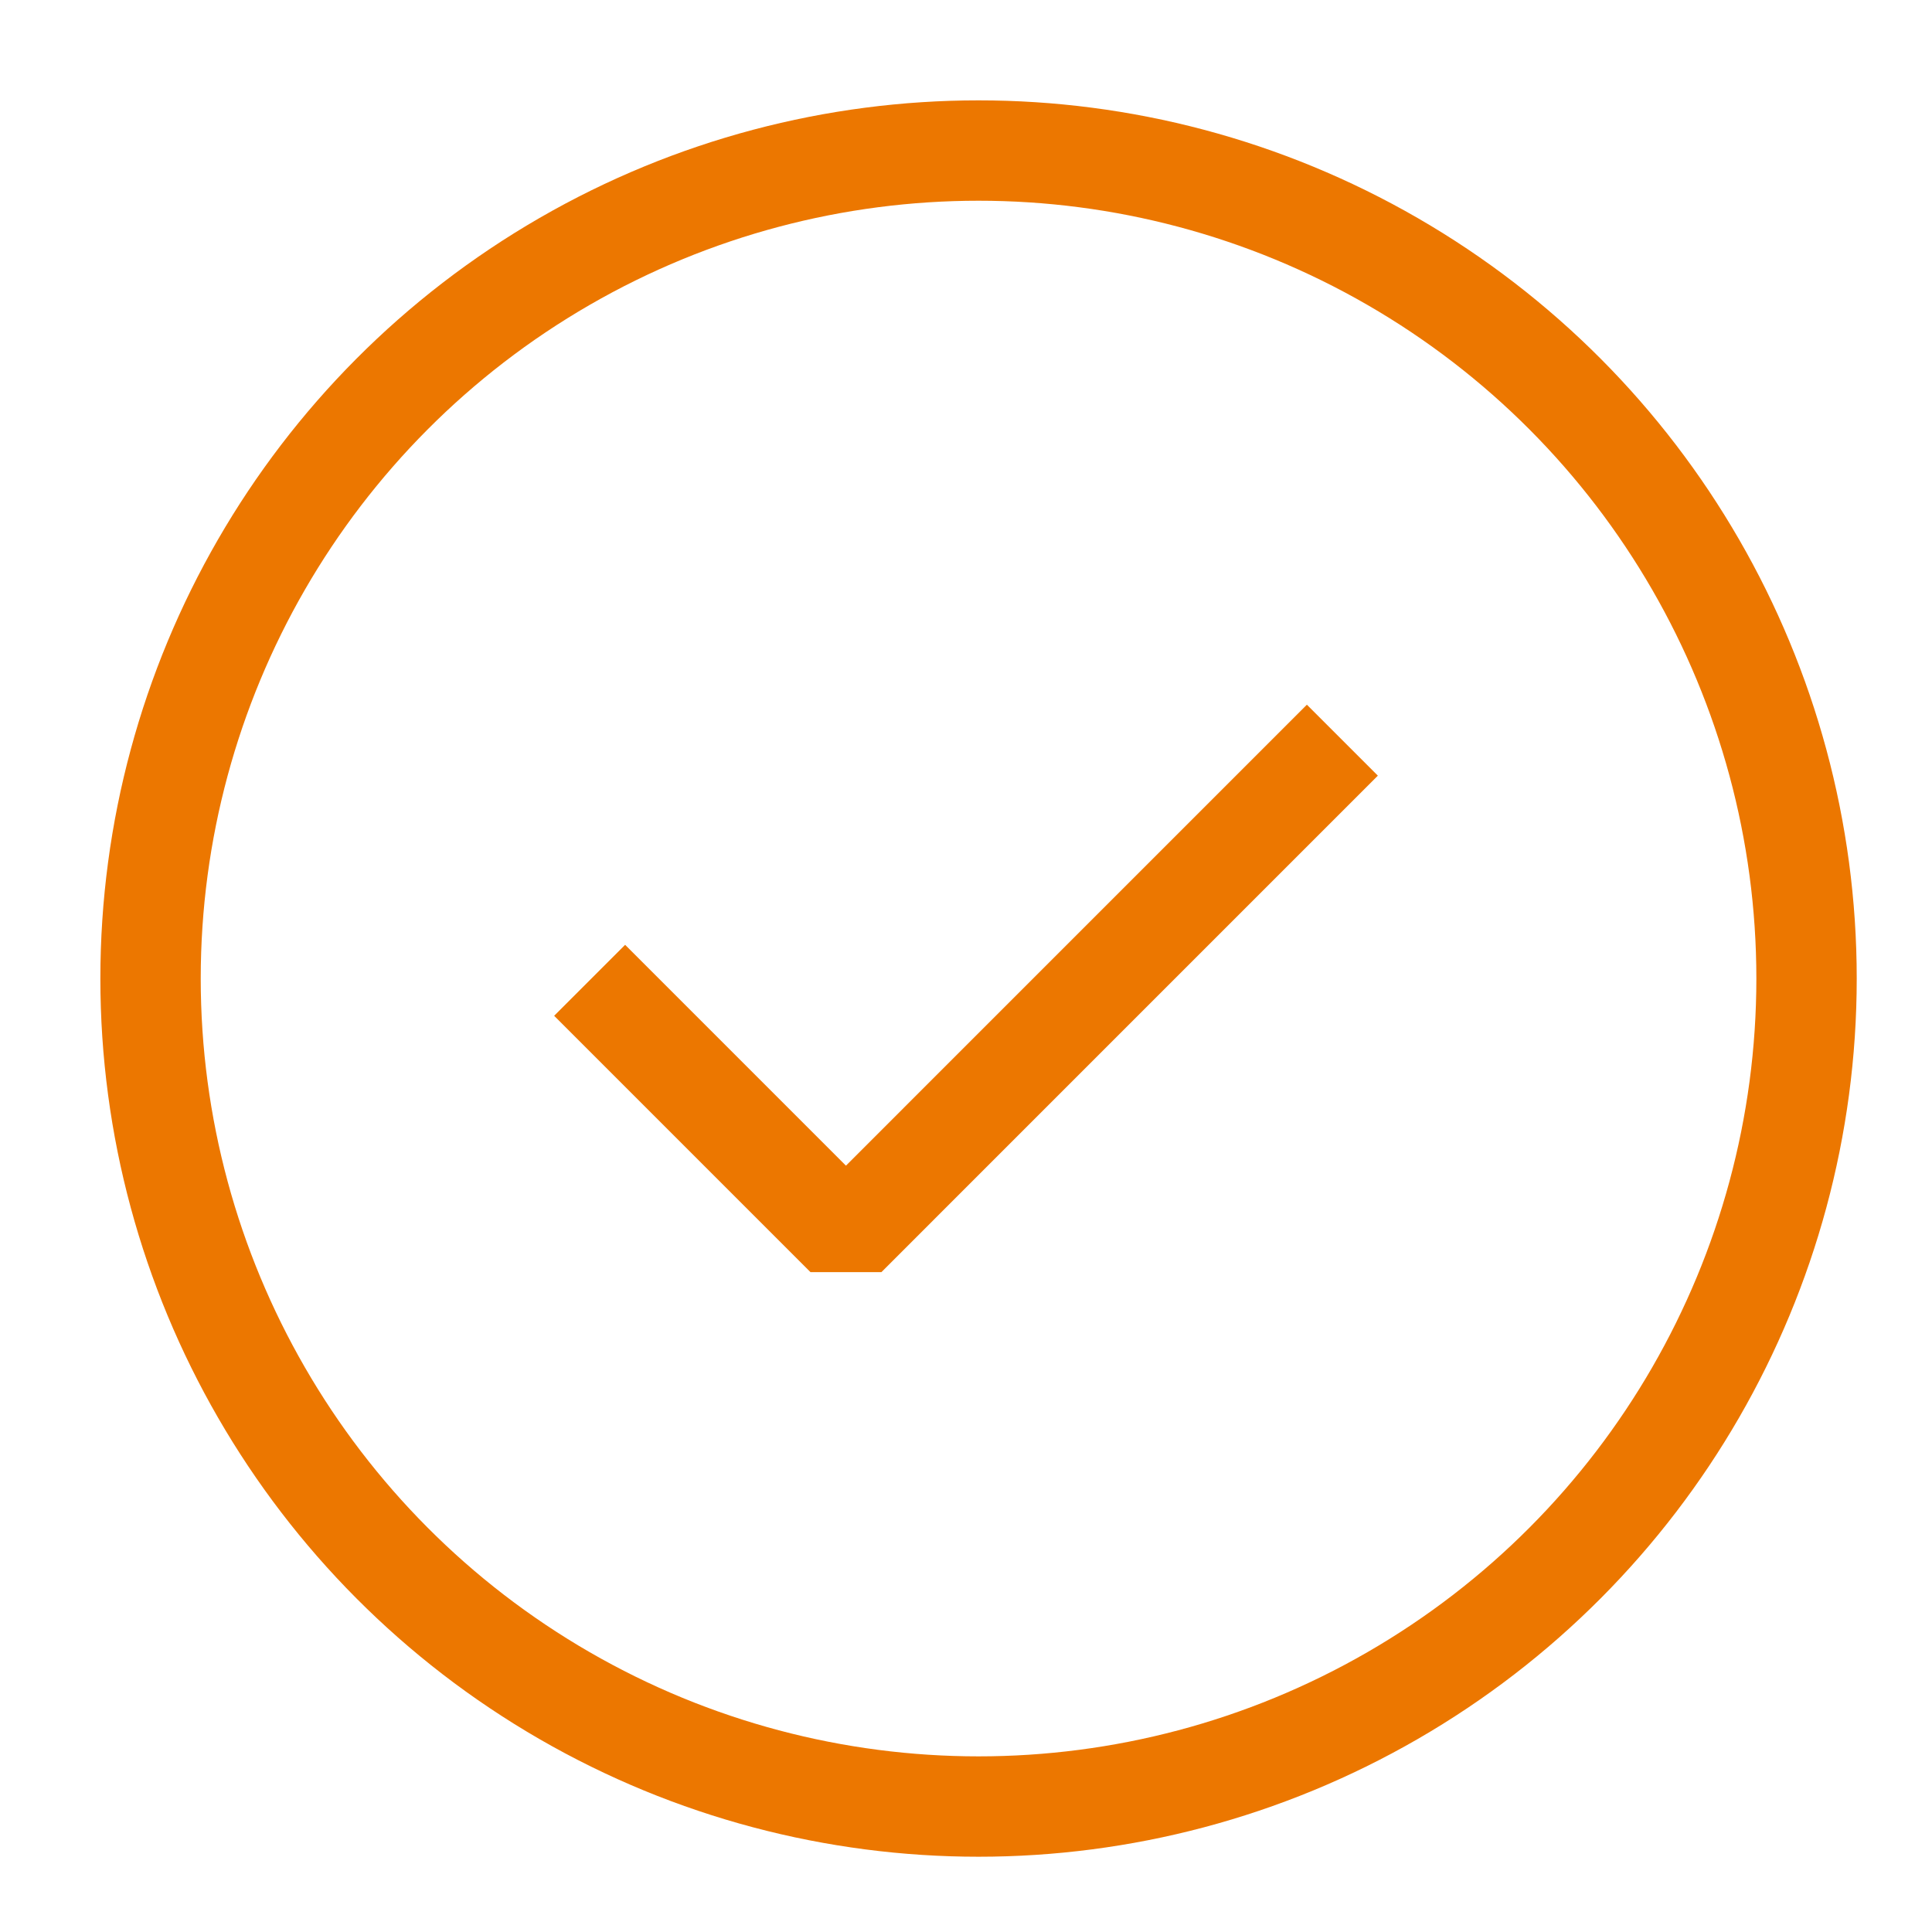<svg xmlns="http://www.w3.org/2000/svg" xmlns:xlink="http://www.w3.org/1999/xlink" width="77" height="77" viewBox="0 0 77 77">
  <defs>
    <clipPath id="clip-taxofit-haken-orange">
      <rect width="77" height="77"/>
    </clipPath>
  </defs>
  <g id="taxofit-haken-orange" clip-path="url(#clip-taxofit-haken-orange)">
    <g id="Gruppe_1277" data-name="Gruppe 1277" transform="translate(4 4)">
      <g id="Ellipse_30" data-name="Ellipse 30" fill="none" stroke="#ec7700" stroke-width="4">
        <circle cx="35" cy="35" r="35" stroke="none"/>
        <circle cx="35" cy="35" r="33" fill="none"/>
      </g>
      <path id="Pfad_557" data-name="Pfad 557" d="M-3336.252-11323.545l10.215,10.216,19.785-19.786" transform="translate(3355.752 11358.615)" fill="none" stroke="#ec7700" stroke-linejoin="bevel" stroke-width="4"/>
    </g>
  </g>
</svg>
